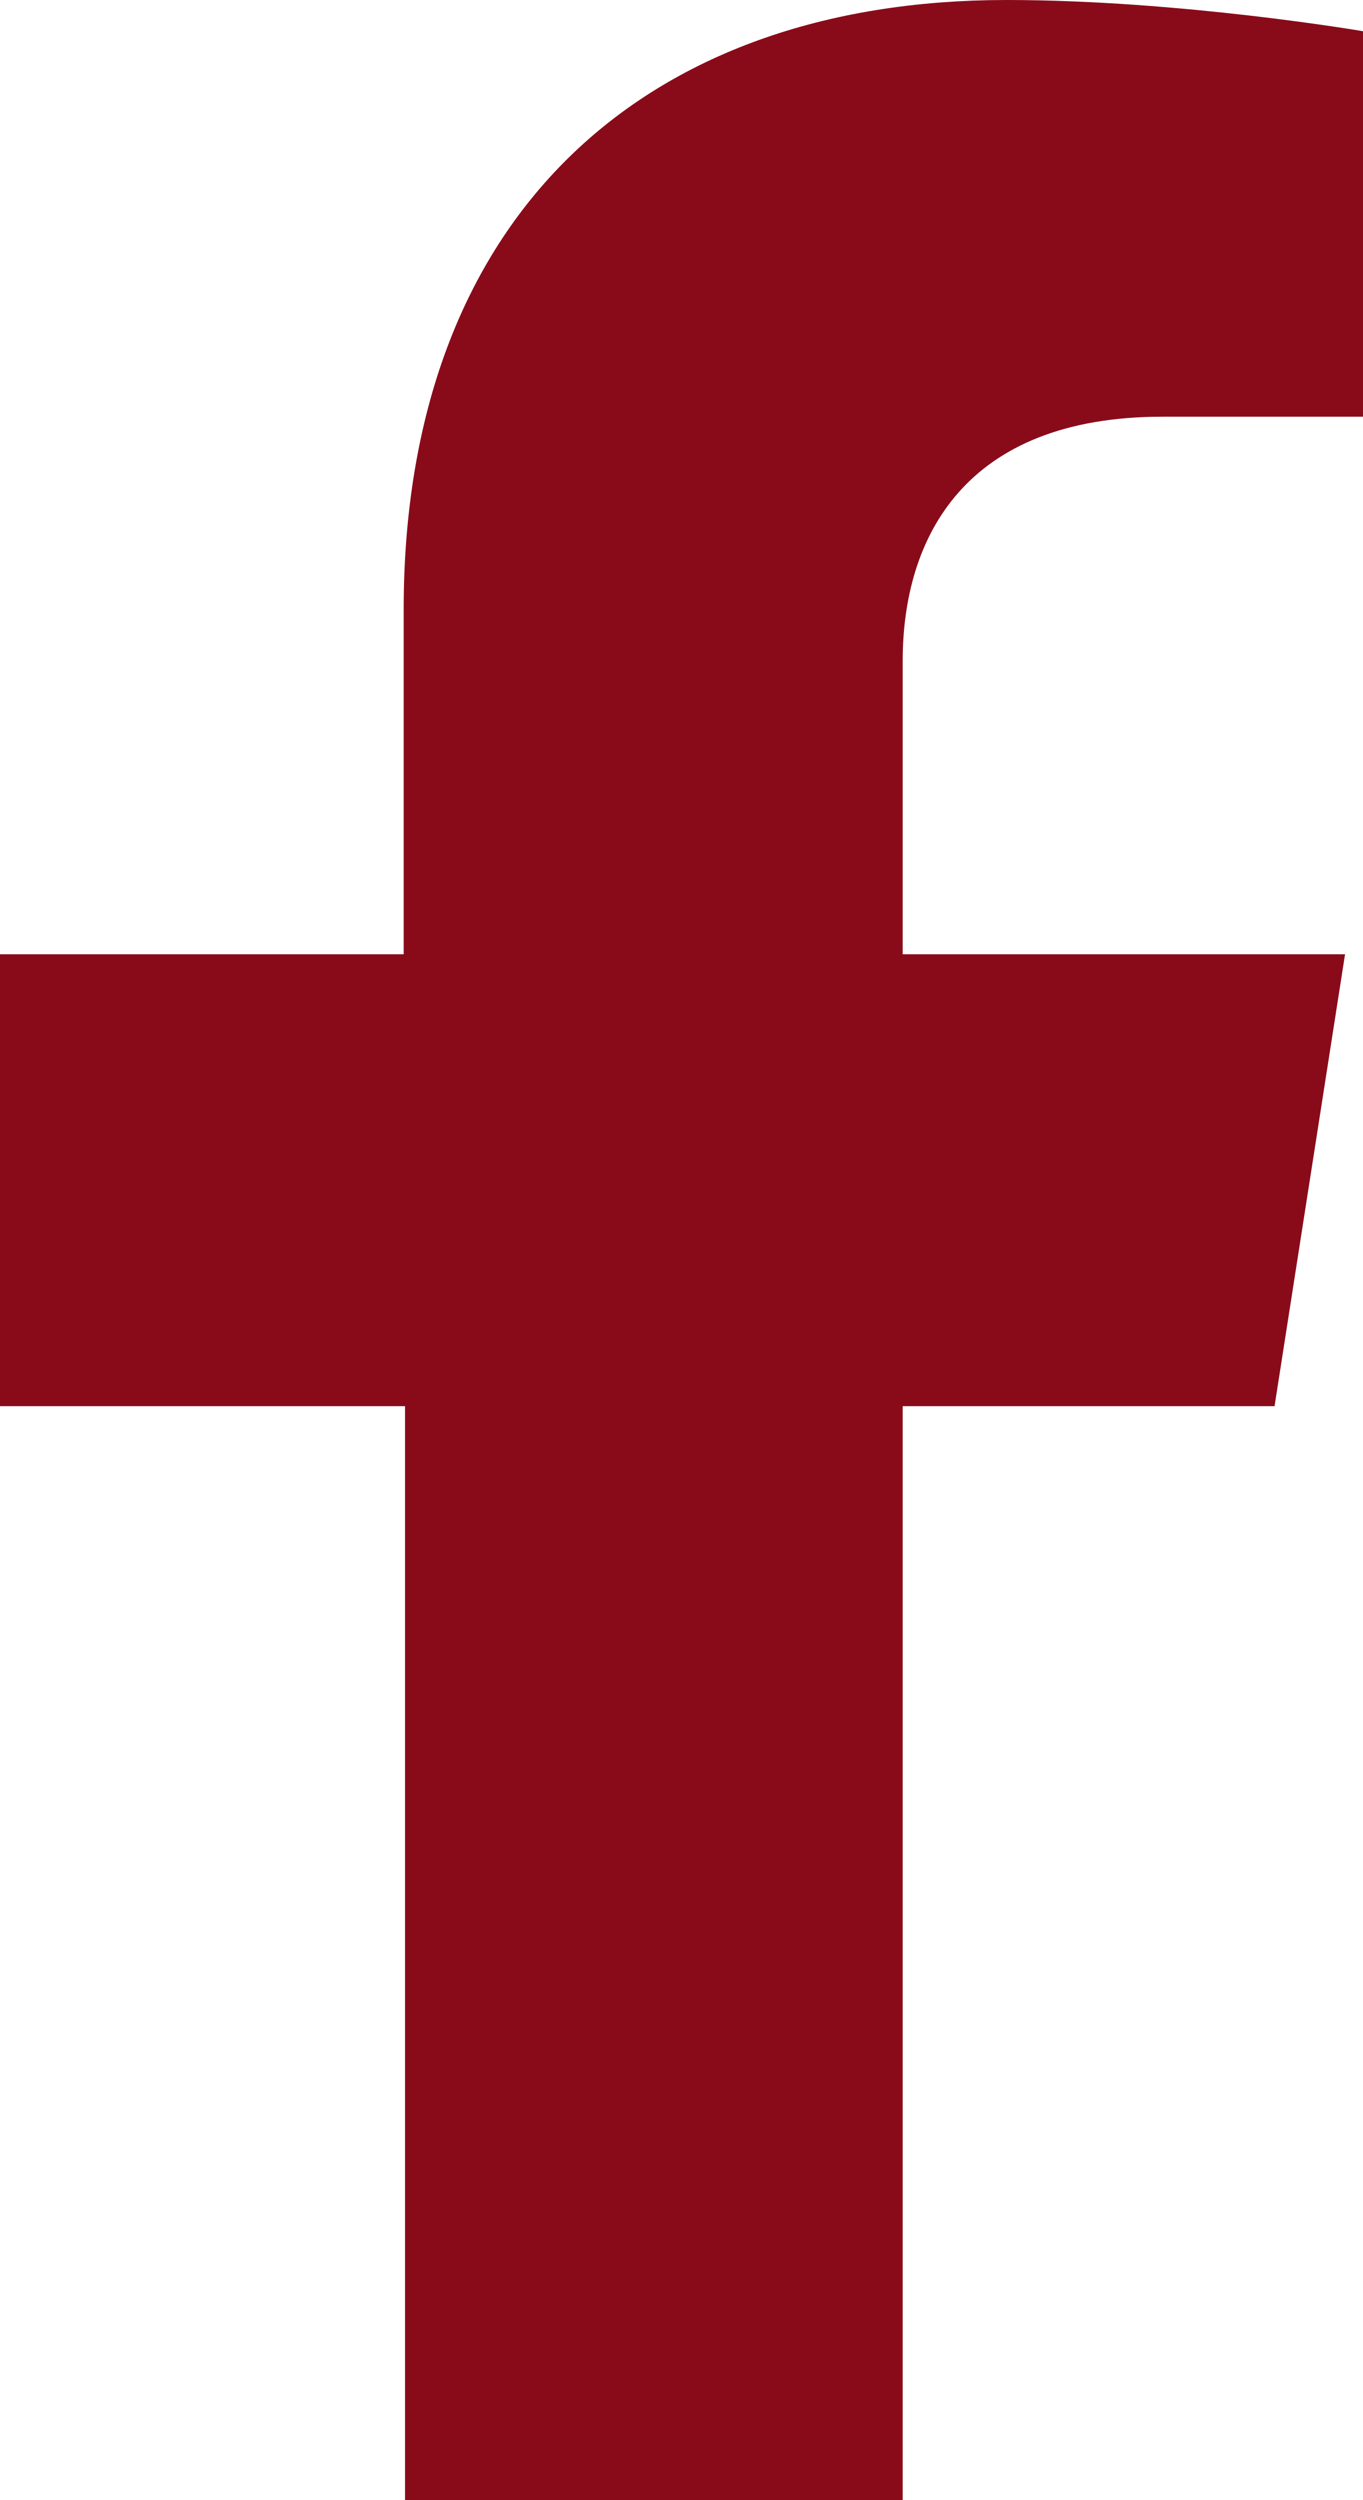 <svg width="18" height="33" viewBox="0 0 18 33" fill="none" xmlns="http://www.w3.org/2000/svg">
<path d="M16.832 18.56L17.763 12.595H11.921V8.725C11.921 7.094 12.742 5.5 15.353 5.5H18V0.412C18 0.412 15.59 0 13.29 0C8.489 0 5.331 2.866 5.331 8.044V12.595H0V18.56H5.349V33H11.921V18.56H16.832Z" fill="#890B1A"/>
</svg>
